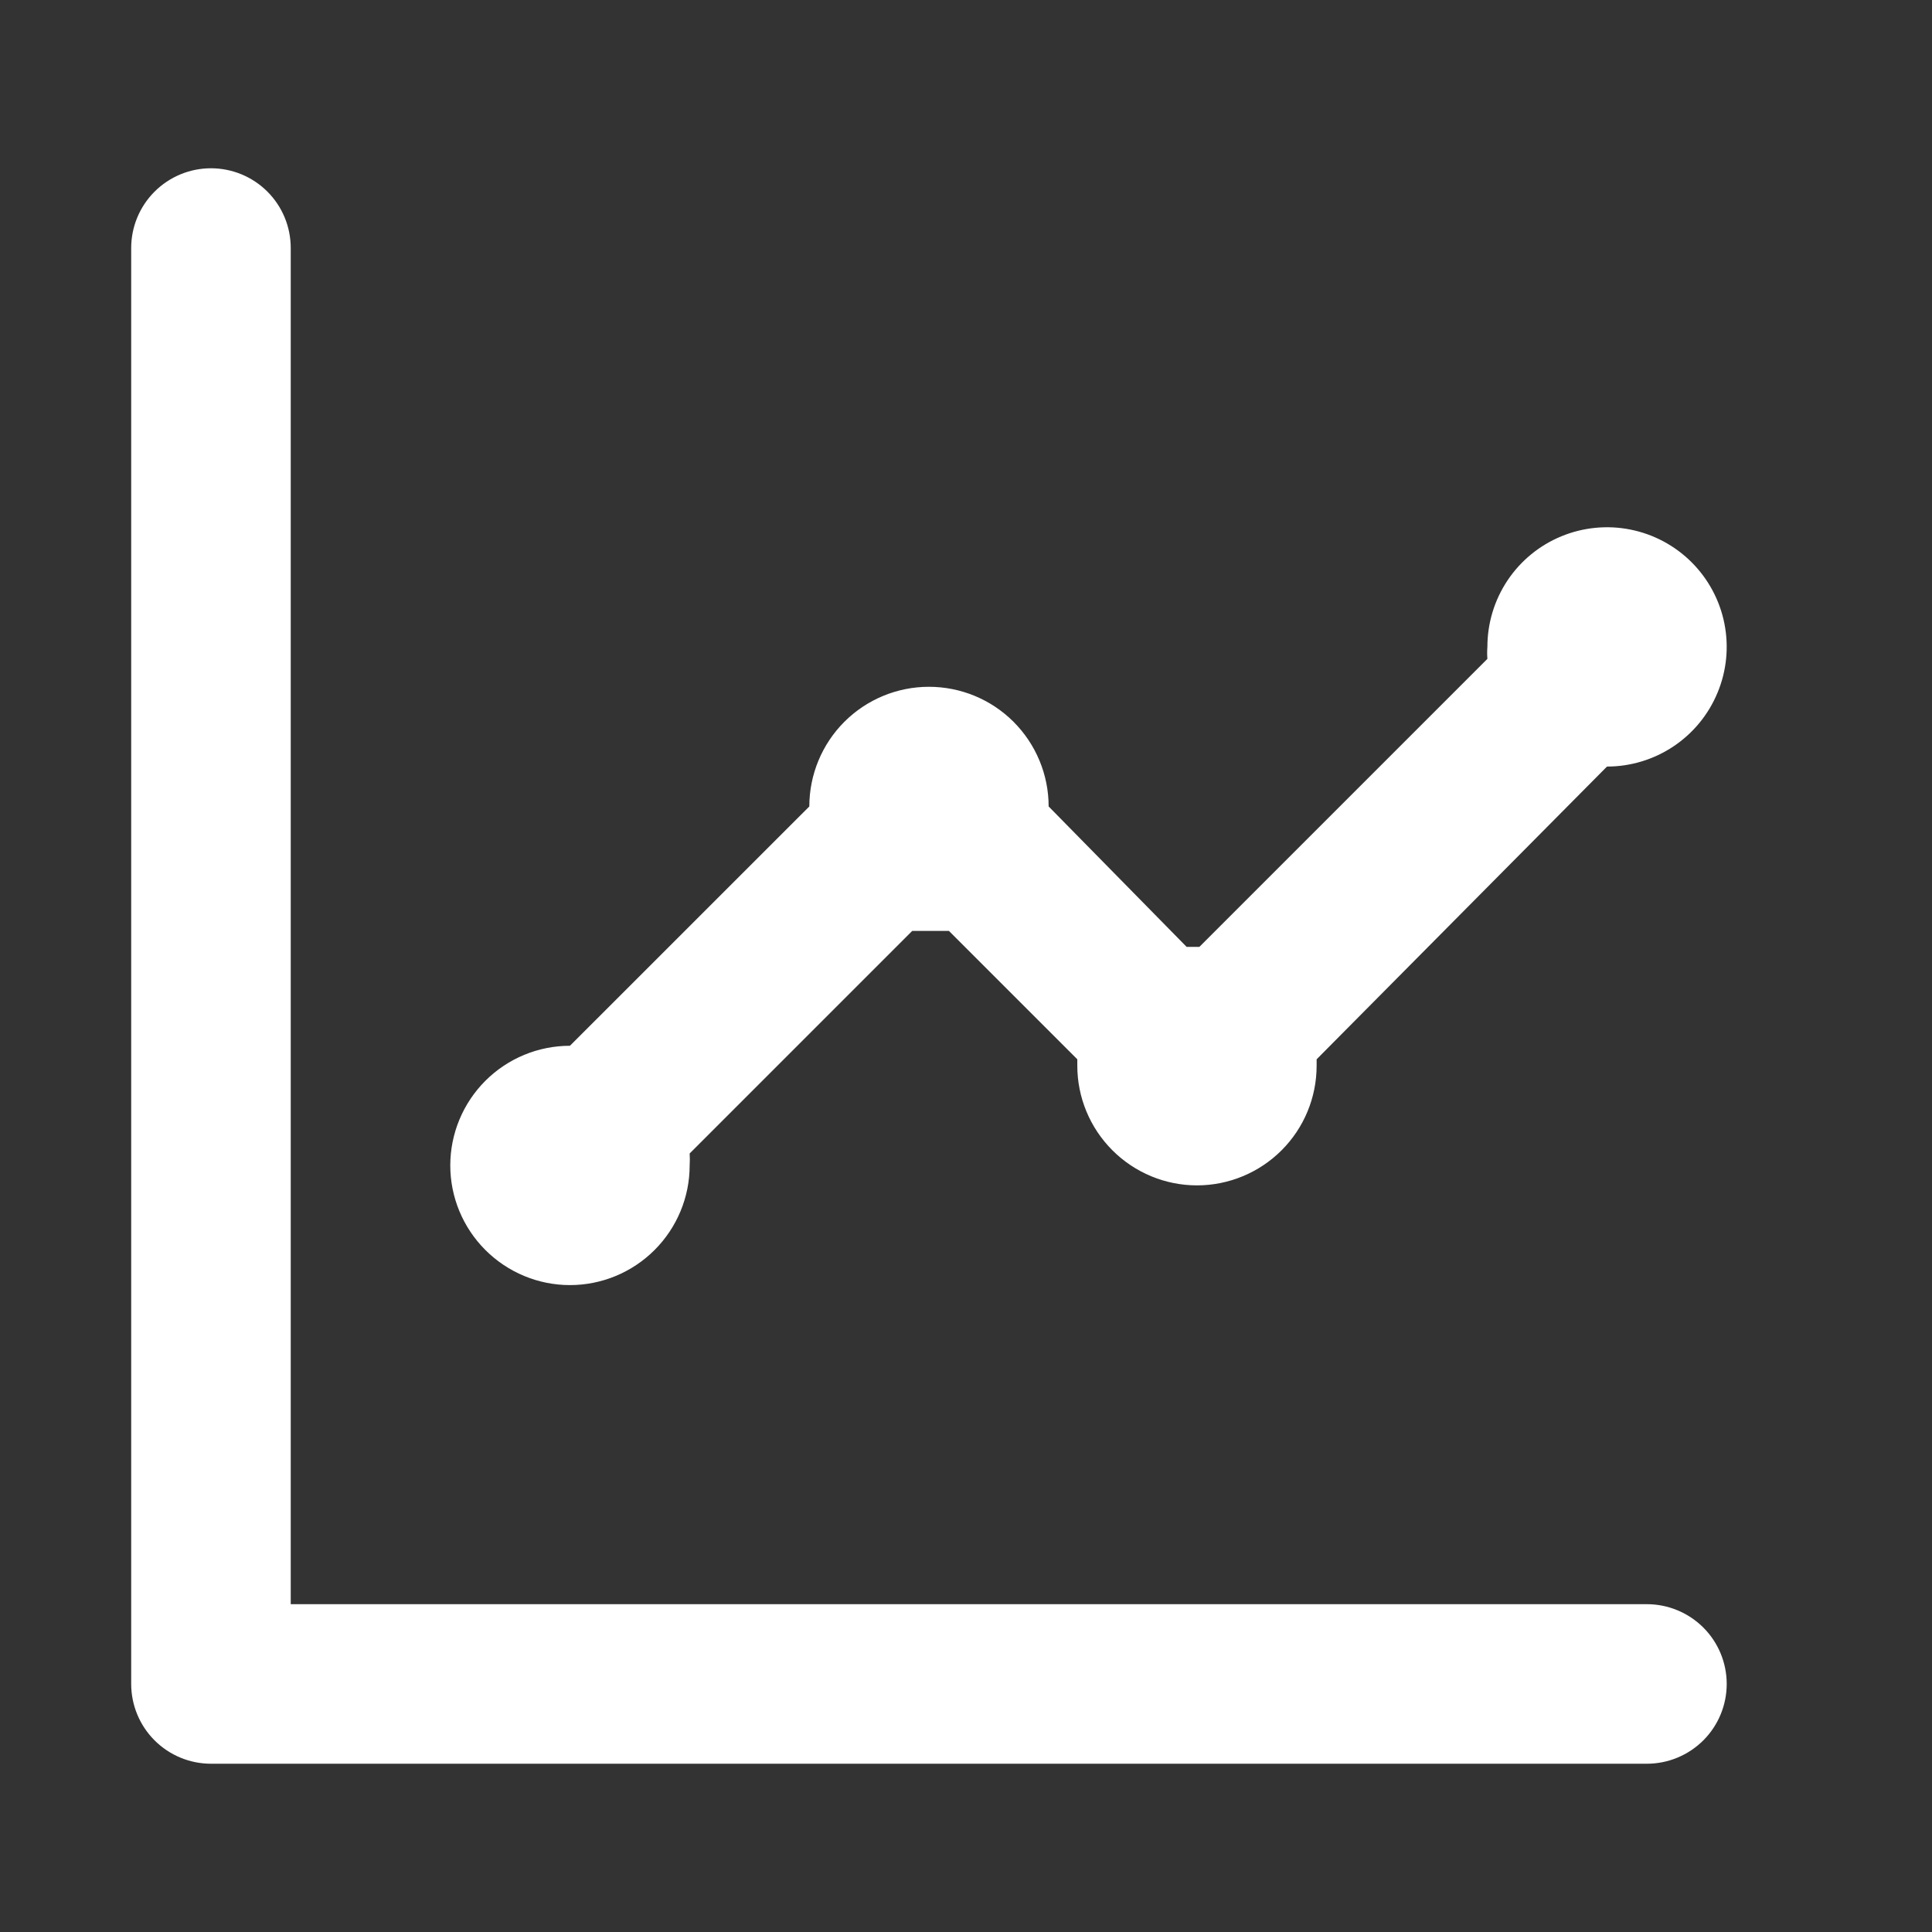 <svg width="31" height="31" viewBox="0 0 31 31" fill="none" xmlns="http://www.w3.org/2000/svg">
<rect x="0" y="0" width="31" height="31" fill="#333333" stroke="none"/>
<path d="M9.145 20.62C9.655 20.62 10.143 20.417 10.503 20.057C10.863 19.697 11.066 19.209 11.066 18.7C11.07 18.636 11.07 18.572 11.066 18.508L14.637 14.937H15.226L17.286 16.997V17.1C17.286 17.609 17.489 18.097 17.849 18.457C18.209 18.817 18.697 19.02 19.206 19.02C19.715 19.02 20.204 18.817 20.564 18.457C20.924 18.097 21.126 17.609 21.126 17.1V16.997L25.785 12.3C26.165 12.3 26.536 12.187 26.852 11.976C27.168 11.765 27.414 11.465 27.559 11.114C27.705 10.764 27.743 10.378 27.669 10.005C27.595 9.633 27.412 9.291 27.143 9.022C26.875 8.754 26.532 8.571 26.16 8.497C25.788 8.423 25.402 8.461 25.051 8.606C24.7 8.751 24.4 8.997 24.189 9.313C23.978 9.629 23.866 10 23.866 10.38C23.861 10.444 23.861 10.508 23.866 10.572L19.245 15.193H19.04L16.826 12.94C16.826 12.431 16.623 11.942 16.263 11.582C15.903 11.222 15.415 11.02 14.905 11.02C14.396 11.02 13.908 11.222 13.548 11.582C13.188 11.942 12.986 12.431 12.986 12.94L9.145 16.78C8.636 16.78 8.148 16.982 7.788 17.342C7.428 17.702 7.225 18.191 7.225 18.7C7.225 19.209 7.428 19.697 7.788 20.057C8.148 20.417 8.636 20.62 9.145 20.62ZM26.425 25.74H4.665V3.98C4.665 3.64 4.531 3.315 4.291 3.075C4.051 2.835 3.725 2.7 3.385 2.7C3.046 2.7 2.72 2.835 2.48 3.075C2.24 3.315 2.105 3.64 2.105 3.98V27.02C2.105 27.359 2.24 27.685 2.48 27.925C2.72 28.165 3.046 28.3 3.385 28.3H26.425C26.765 28.3 27.09 28.165 27.331 27.925C27.571 27.685 27.706 27.359 27.706 27.02C27.706 26.68 27.571 26.355 27.331 26.115C27.09 25.875 26.765 25.74 26.425 25.74Z" fill="white"/>
</svg>
